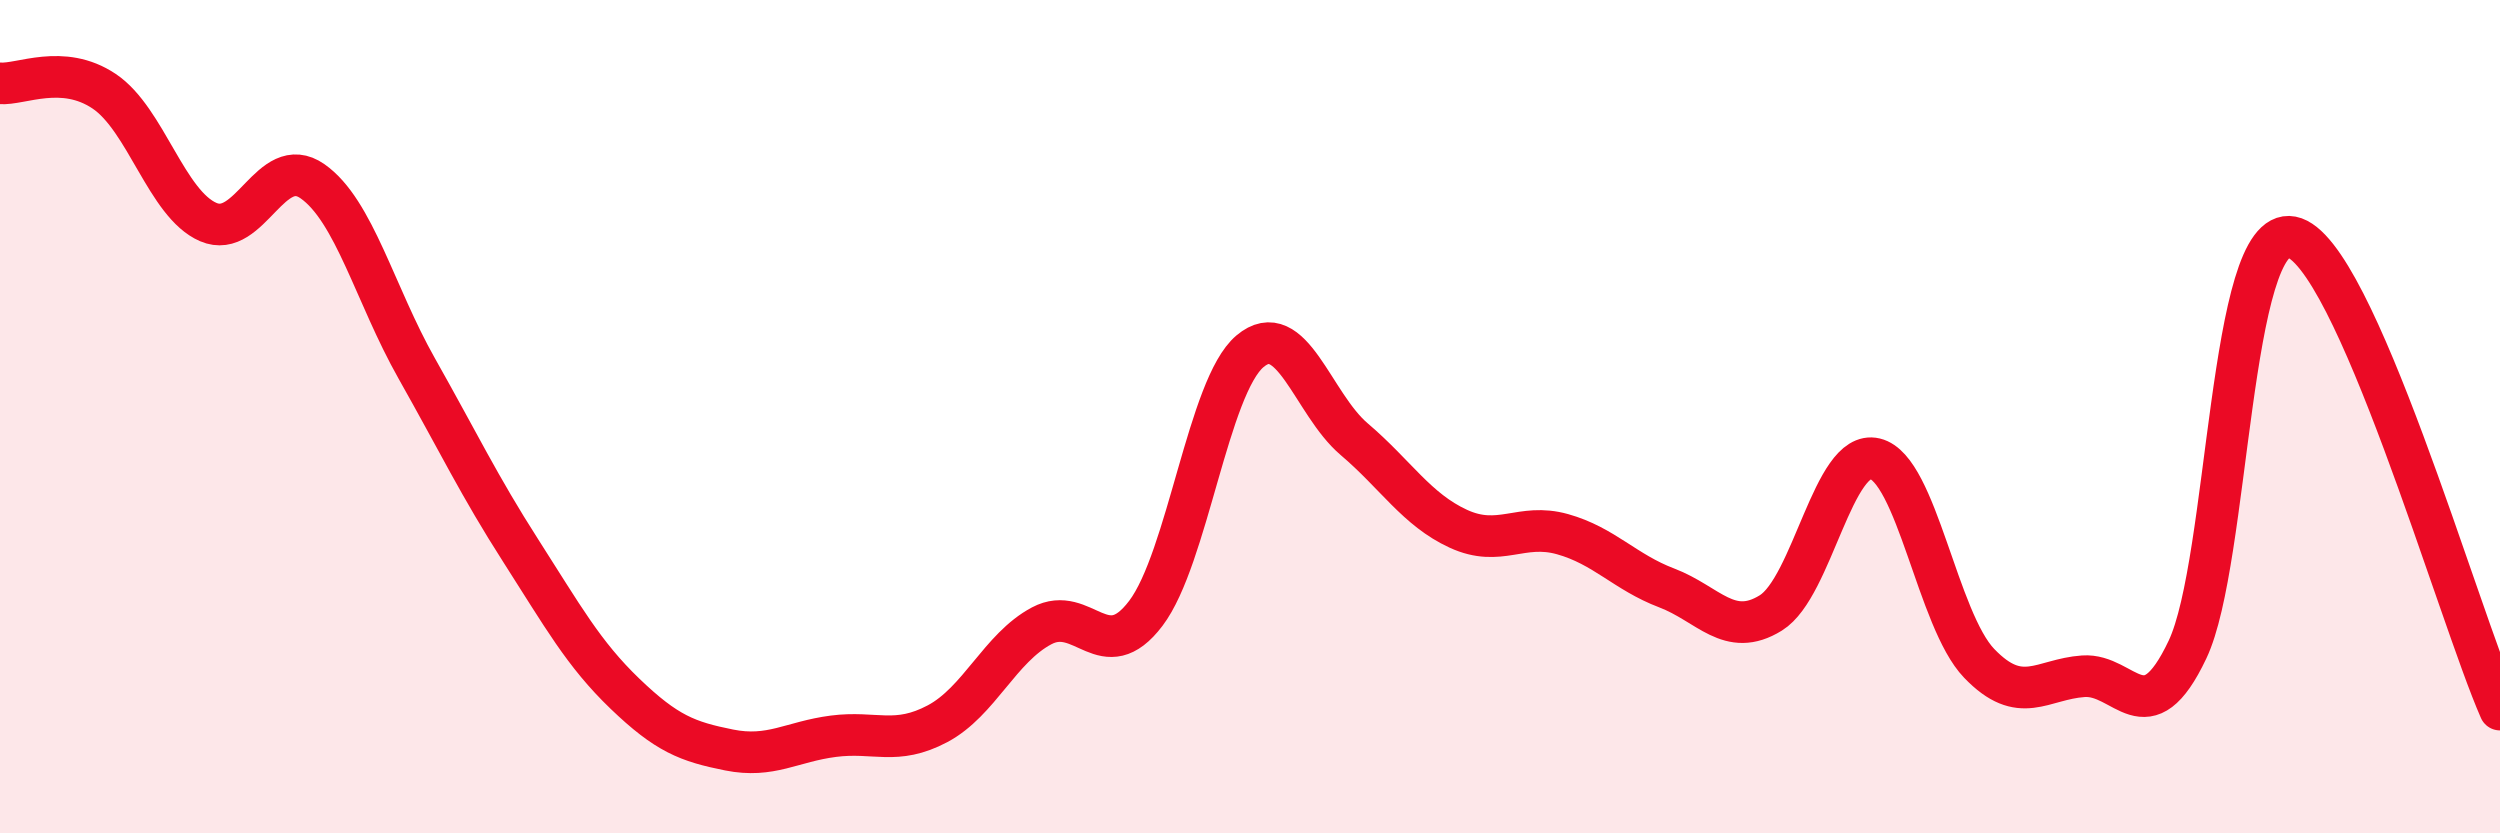 
    <svg width="60" height="20" viewBox="0 0 60 20" xmlns="http://www.w3.org/2000/svg">
      <path
        d="M 0,2 C 0.5,2.04 1.5,1.52 2.5,2.19 C 3.5,2.86 4,4.9 5,5.33 C 6,5.76 6.5,3.65 7.5,4.35 C 8.5,5.05 9,7.07 10,8.84 C 11,10.61 11.5,11.66 12.5,13.22 C 13.5,14.78 14,15.69 15,16.65 C 16,17.61 16.5,17.8 17.5,18 C 18.5,18.2 19,17.8 20,17.67 C 21,17.54 21.5,17.9 22.5,17.37 C 23.5,16.84 24,15.55 25,15.02 C 26,14.49 26.5,16.04 27.5,14.72 C 28.5,13.4 29,9.27 30,8.43 C 31,7.59 31.5,9.69 32.5,10.54 C 33.5,11.39 34,12.23 35,12.69 C 36,13.15 36.5,12.54 37.5,12.82 C 38.5,13.1 39,13.73 40,14.11 C 41,14.49 41.5,15.33 42.5,14.71 C 43.5,14.09 44,10.77 45,11.01 C 46,11.25 46.5,14.88 47.5,15.92 C 48.5,16.96 49,16.3 50,16.23 C 51,16.16 51.5,17.7 52.5,15.59 C 53.5,13.48 53.5,5.4 55,5.69 C 56.5,5.98 59,14.76 60,17.03L60 20L0 20Z"
        fill="#EB0A25"
        opacity="0.1"
        stroke-linecap="round"
        stroke-linejoin="round"
      />
      <path
        d="M 0,2 C 0.5,2.04 1.5,1.52 2.5,2.19 C 3.5,2.86 4,4.9 5,5.33 C 6,5.76 6.5,3.65 7.5,4.35 C 8.5,5.05 9,7.07 10,8.84 C 11,10.61 11.5,11.66 12.5,13.22 C 13.5,14.78 14,15.69 15,16.65 C 16,17.61 16.5,17.8 17.5,18 C 18.5,18.2 19,17.8 20,17.67 C 21,17.54 21.5,17.9 22.5,17.37 C 23.5,16.84 24,15.55 25,15.02 C 26,14.49 26.5,16.04 27.5,14.72 C 28.5,13.4 29,9.27 30,8.43 C 31,7.59 31.5,9.69 32.5,10.54 C 33.5,11.39 34,12.23 35,12.69 C 36,13.15 36.5,12.54 37.5,12.82 C 38.5,13.1 39,13.73 40,14.11 C 41,14.49 41.5,15.33 42.5,14.71 C 43.5,14.09 44,10.77 45,11.01 C 46,11.25 46.5,14.88 47.5,15.92 C 48.5,16.96 49,16.3 50,16.23 C 51,16.16 51.5,17.7 52.5,15.59 C 53.5,13.48 53.5,5.4 55,5.69 C 56.5,5.98 59,14.76 60,17.03"
        stroke="#EB0A25"
        stroke-width="1"
        fill="none"
        stroke-linecap="round"
        stroke-linejoin="round"
      />
    </svg>
  